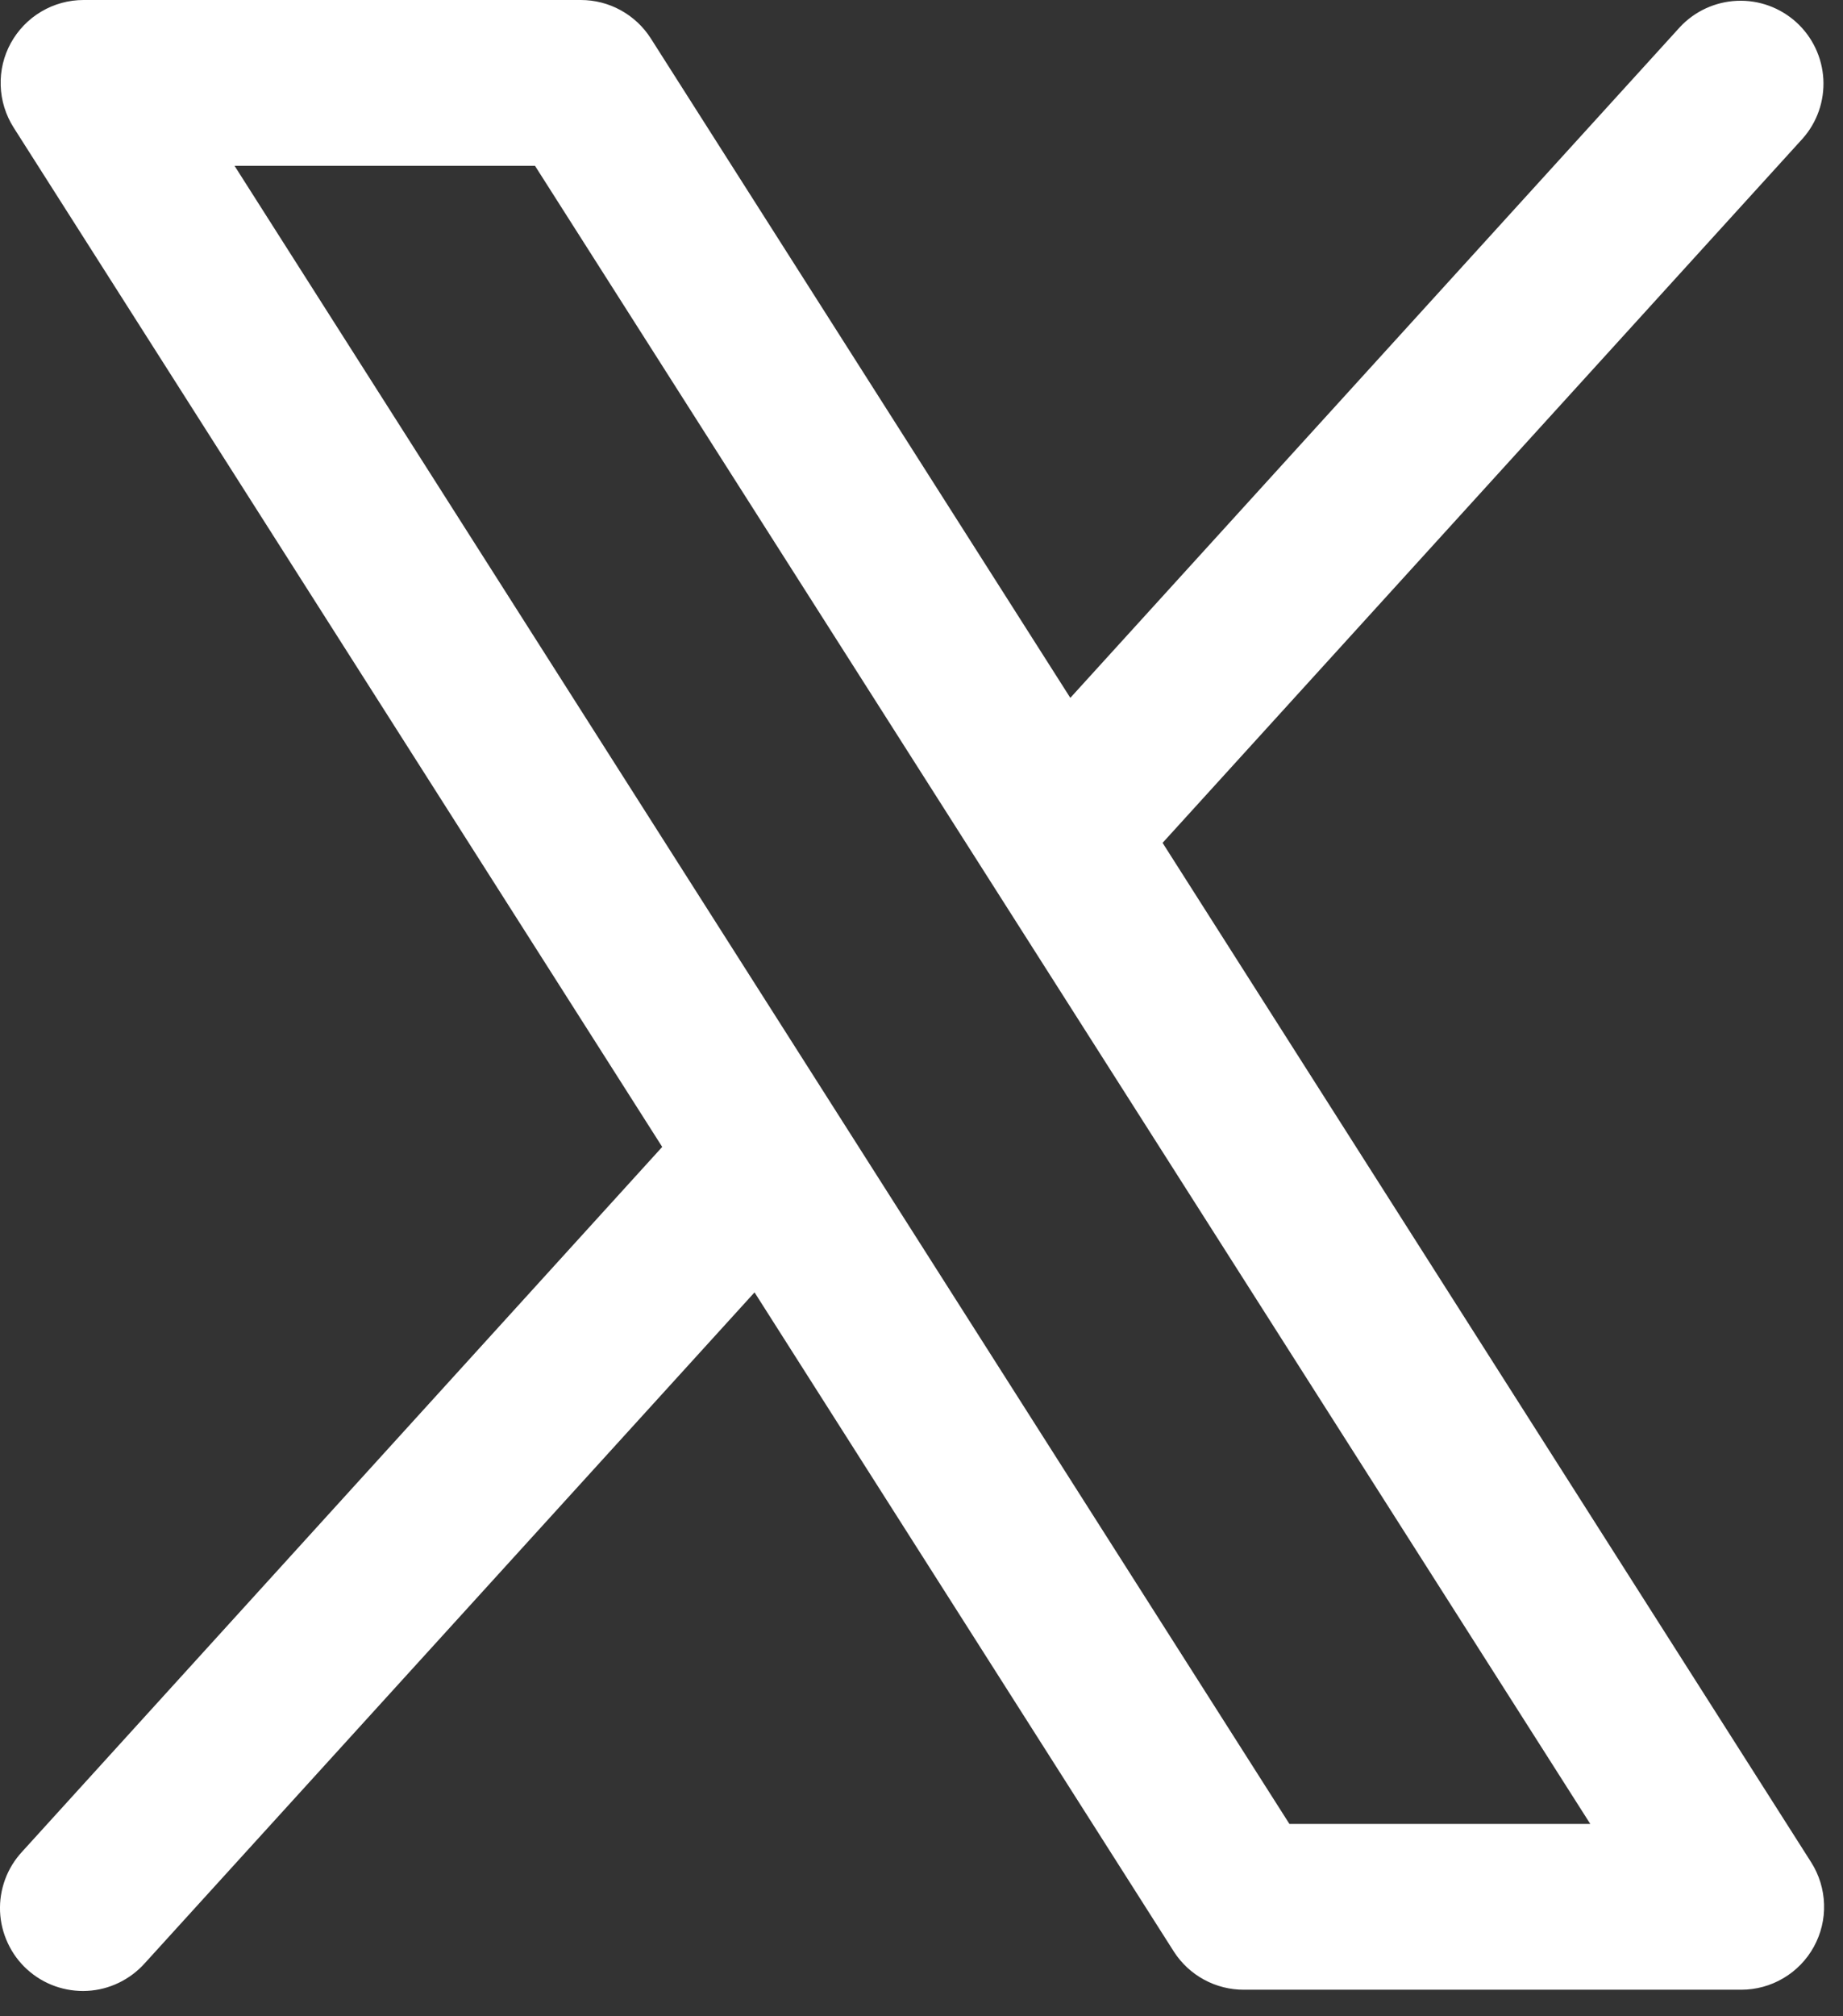 <svg width="32" height="35" viewBox="0 0 32 35" fill="none" xmlns="http://www.w3.org/2000/svg">
<rect x="0" y="0" width="32" height="35" fill="#333333" stroke="none"/>
<path d="M31.448 32.328L20.186 14.631L31.298 2.407C31.55 2.124 31.679 1.753 31.659 1.375C31.638 0.996 31.47 0.642 31.19 0.387C30.909 0.132 30.54 -0.002 30.162 0.014C29.783 0.03 29.426 0.194 29.168 0.471L18.584 12.114L11.3 0.667C11.17 0.463 10.991 0.295 10.778 0.178C10.566 0.061 10.328 7.5069e-05 10.085 1.7024e-07H1.451C1.193 -0 0.939 0.069 0.717 0.201C0.495 0.332 0.313 0.521 0.188 0.747C0.064 0.973 0.003 1.228 0.012 1.486C0.02 1.744 0.098 1.995 0.236 2.213L11.498 19.909L0.386 32.141C0.256 32.281 0.155 32.444 0.089 32.623C0.023 32.802 -0.007 32.992 0.001 33.182C0.009 33.372 0.055 33.559 0.136 33.731C0.216 33.904 0.33 34.059 0.471 34.187C0.612 34.315 0.777 34.414 0.957 34.478C1.136 34.541 1.326 34.569 1.516 34.559C1.707 34.549 1.893 34.501 2.064 34.418C2.236 34.335 2.389 34.219 2.516 34.077L13.101 22.434L20.384 33.881C20.515 34.084 20.695 34.25 20.907 34.365C21.119 34.48 21.357 34.54 21.599 34.539H30.233C30.491 34.539 30.744 34.47 30.966 34.338C31.188 34.207 31.37 34.019 31.494 33.793C31.618 33.567 31.68 33.312 31.671 33.054C31.663 32.797 31.586 32.546 31.448 32.328ZM22.388 31.661L4.072 2.878H9.289L27.612 31.661H22.388Z" fill="white"/>
</svg>
